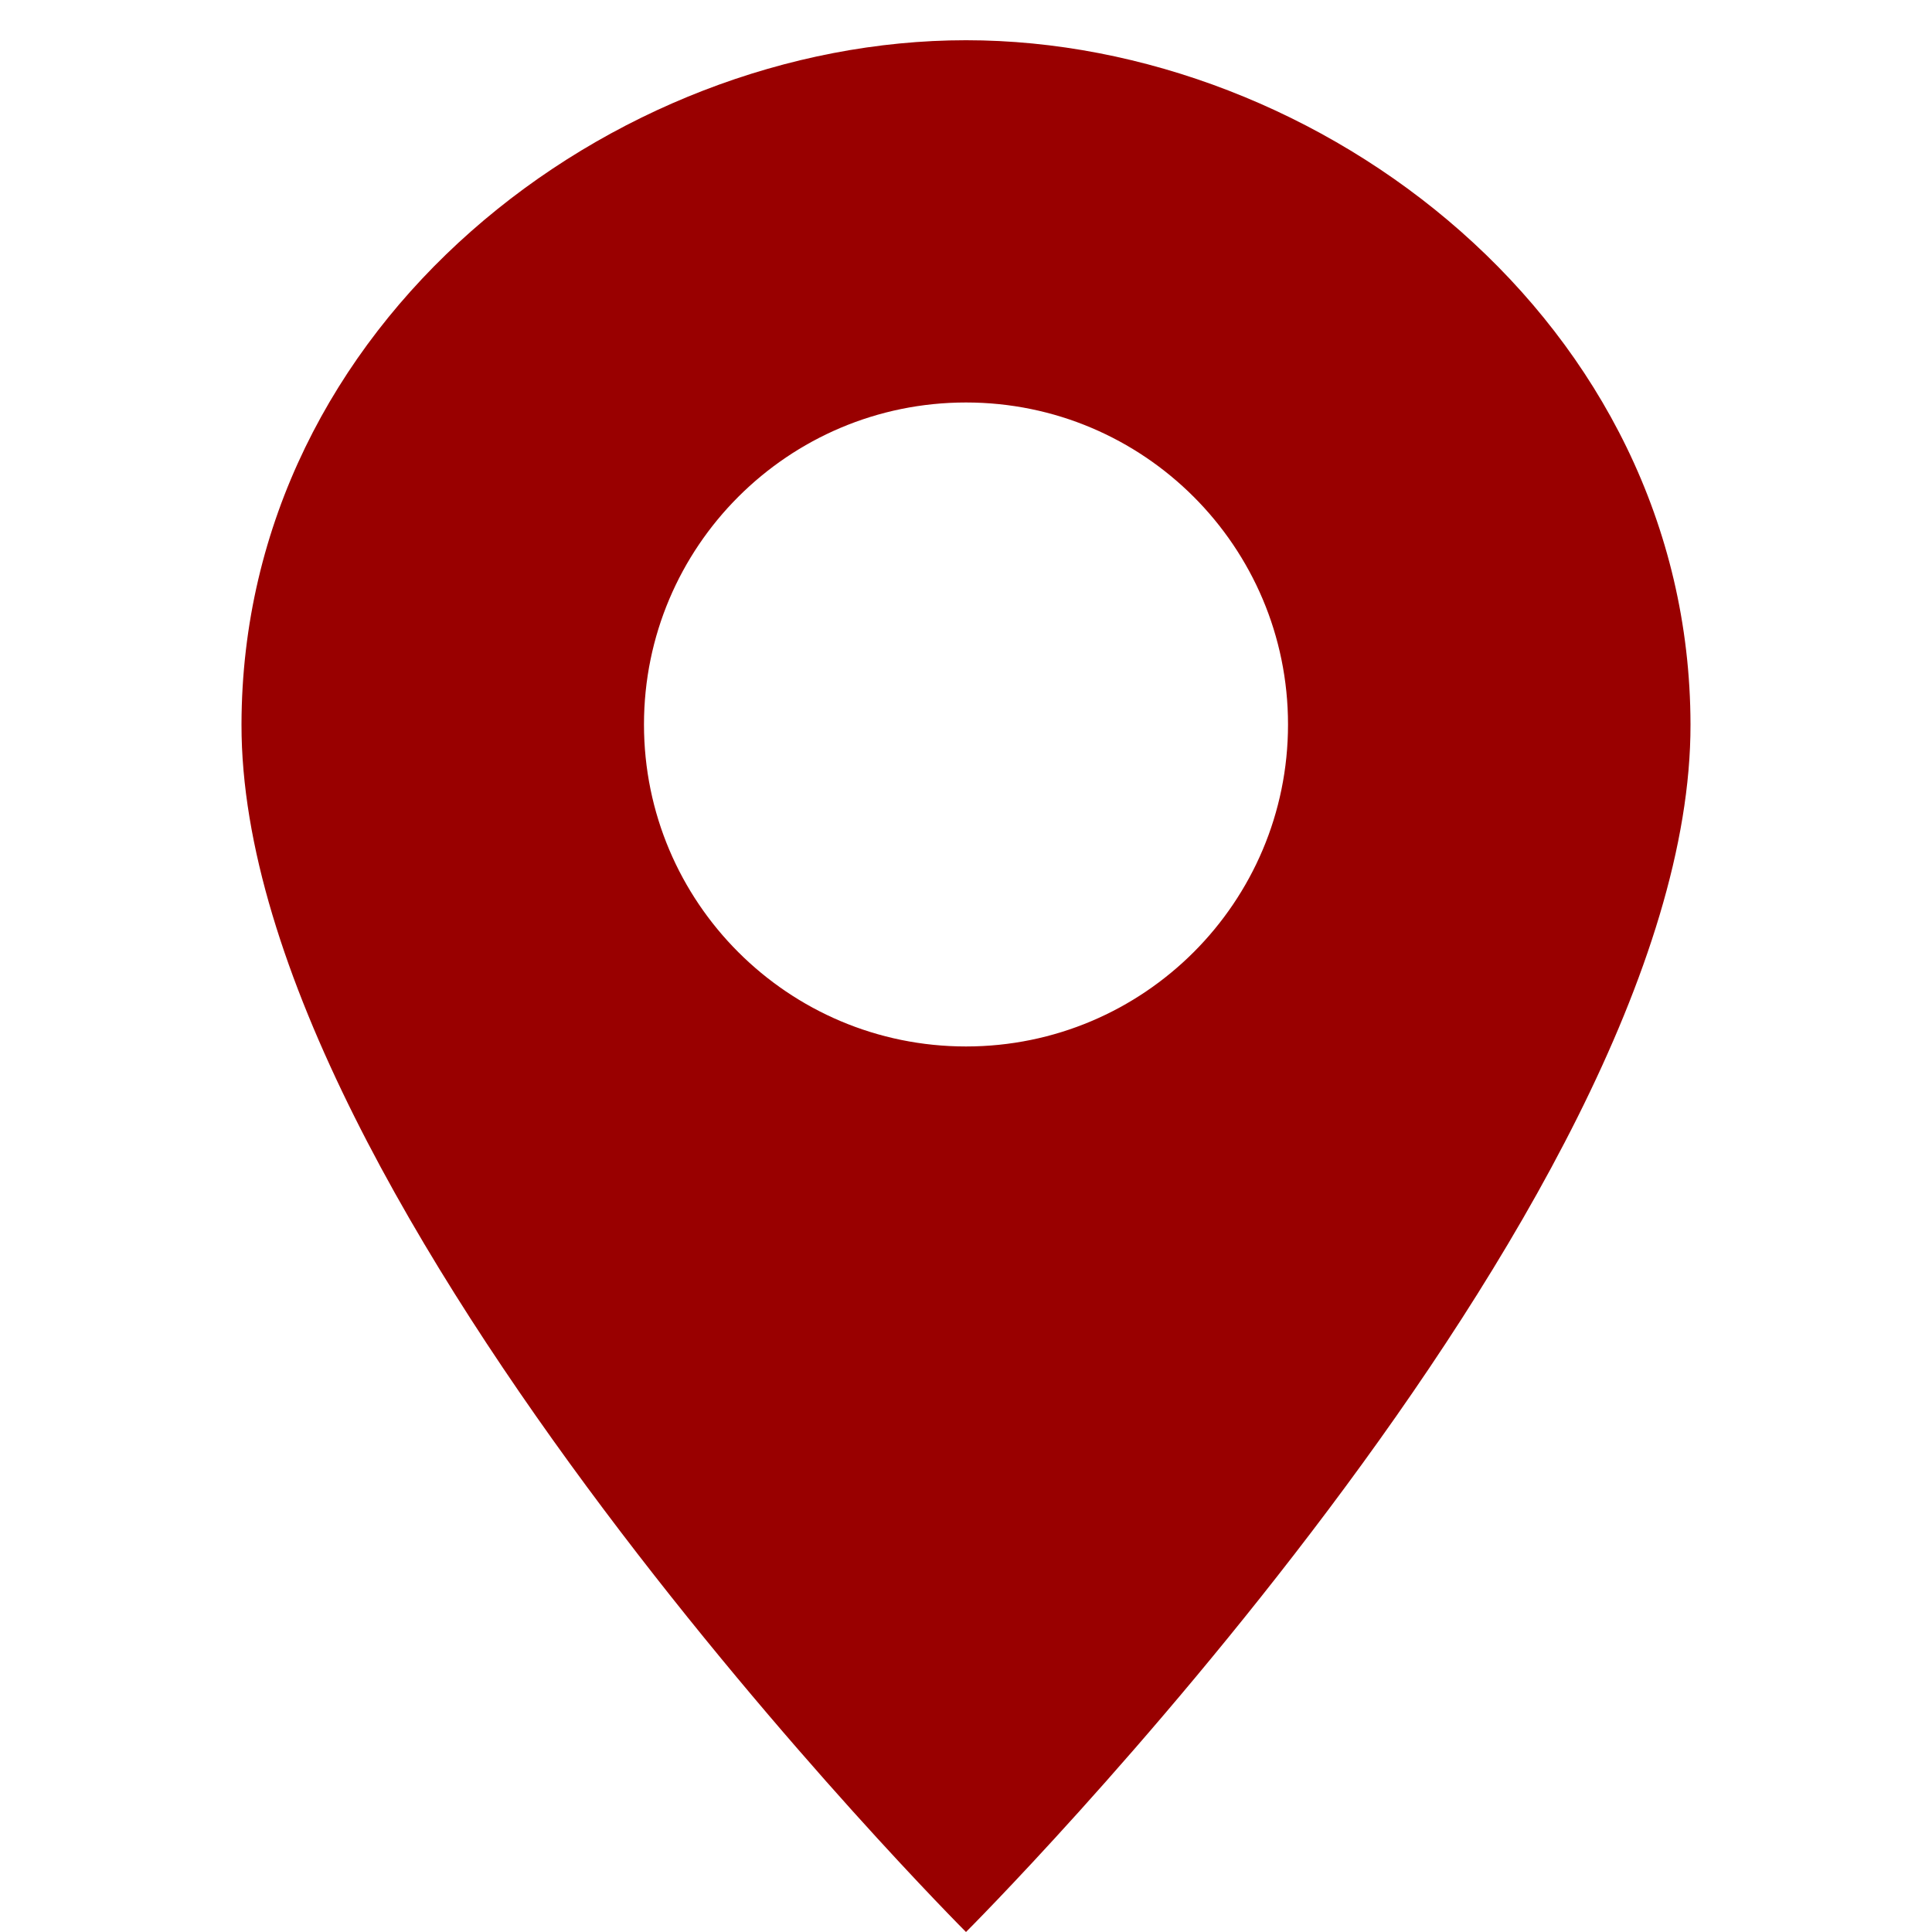 <svg width="34" height="34" viewBox="0 0 34 34" fill="none" xmlns="http://www.w3.org/2000/svg">
<path d="M17 0.708C10.767 0.708 4.261 5.658 4.25 12.75C4.237 21.236 17 34 17 34C17 34 29.764 21.254 29.75 12.75C29.739 5.668 23.233 0.708 17 0.708ZM17 18.416C13.871 18.416 11.333 15.879 11.333 12.75C11.333 9.62 13.871 7.083 17 7.083C20.129 7.083 22.667 9.62 22.667 12.75C22.667 15.879 20.129 18.416 17 18.416Z" fill="#990000"/>
</svg>
